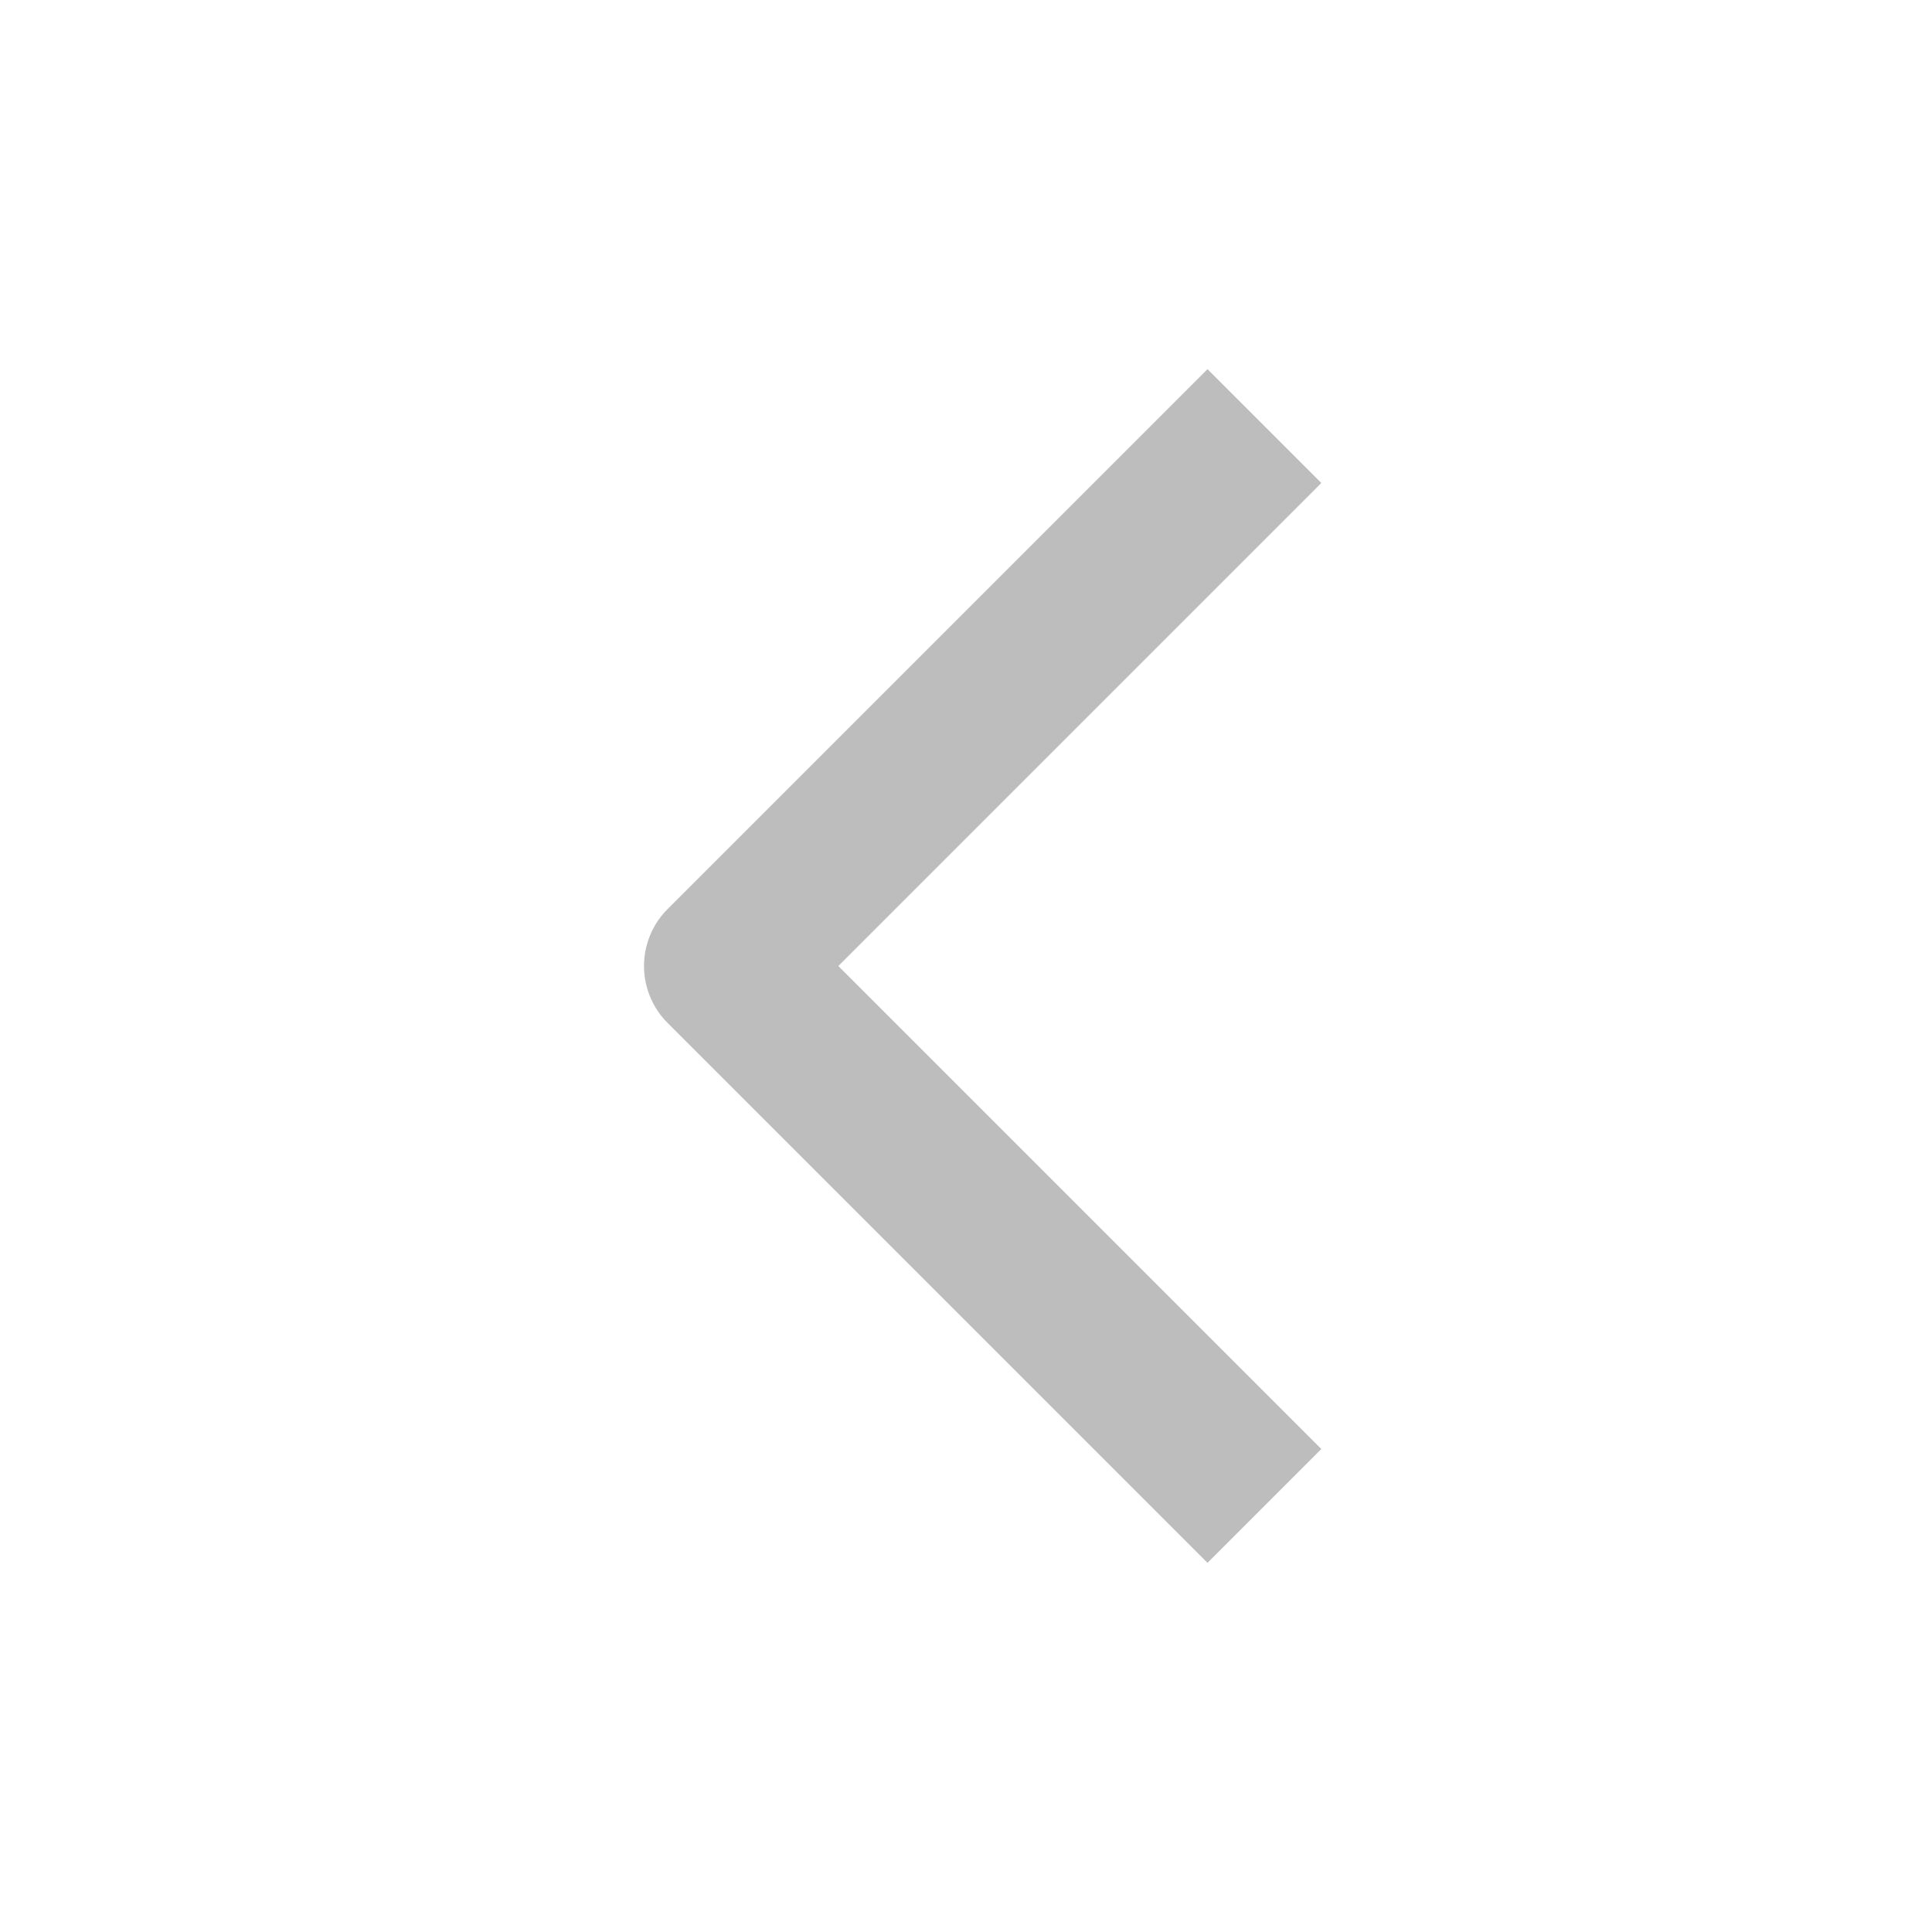<svg width="24" height="24" viewBox="0 0 24 24" fill="none" xmlns="http://www.w3.org/2000/svg">
<path d="M15 18L9 12L15 6" stroke="#BEBDBD" stroke-width="2" stroke-linecap="square" stroke-linejoin="round"/>
</svg>
